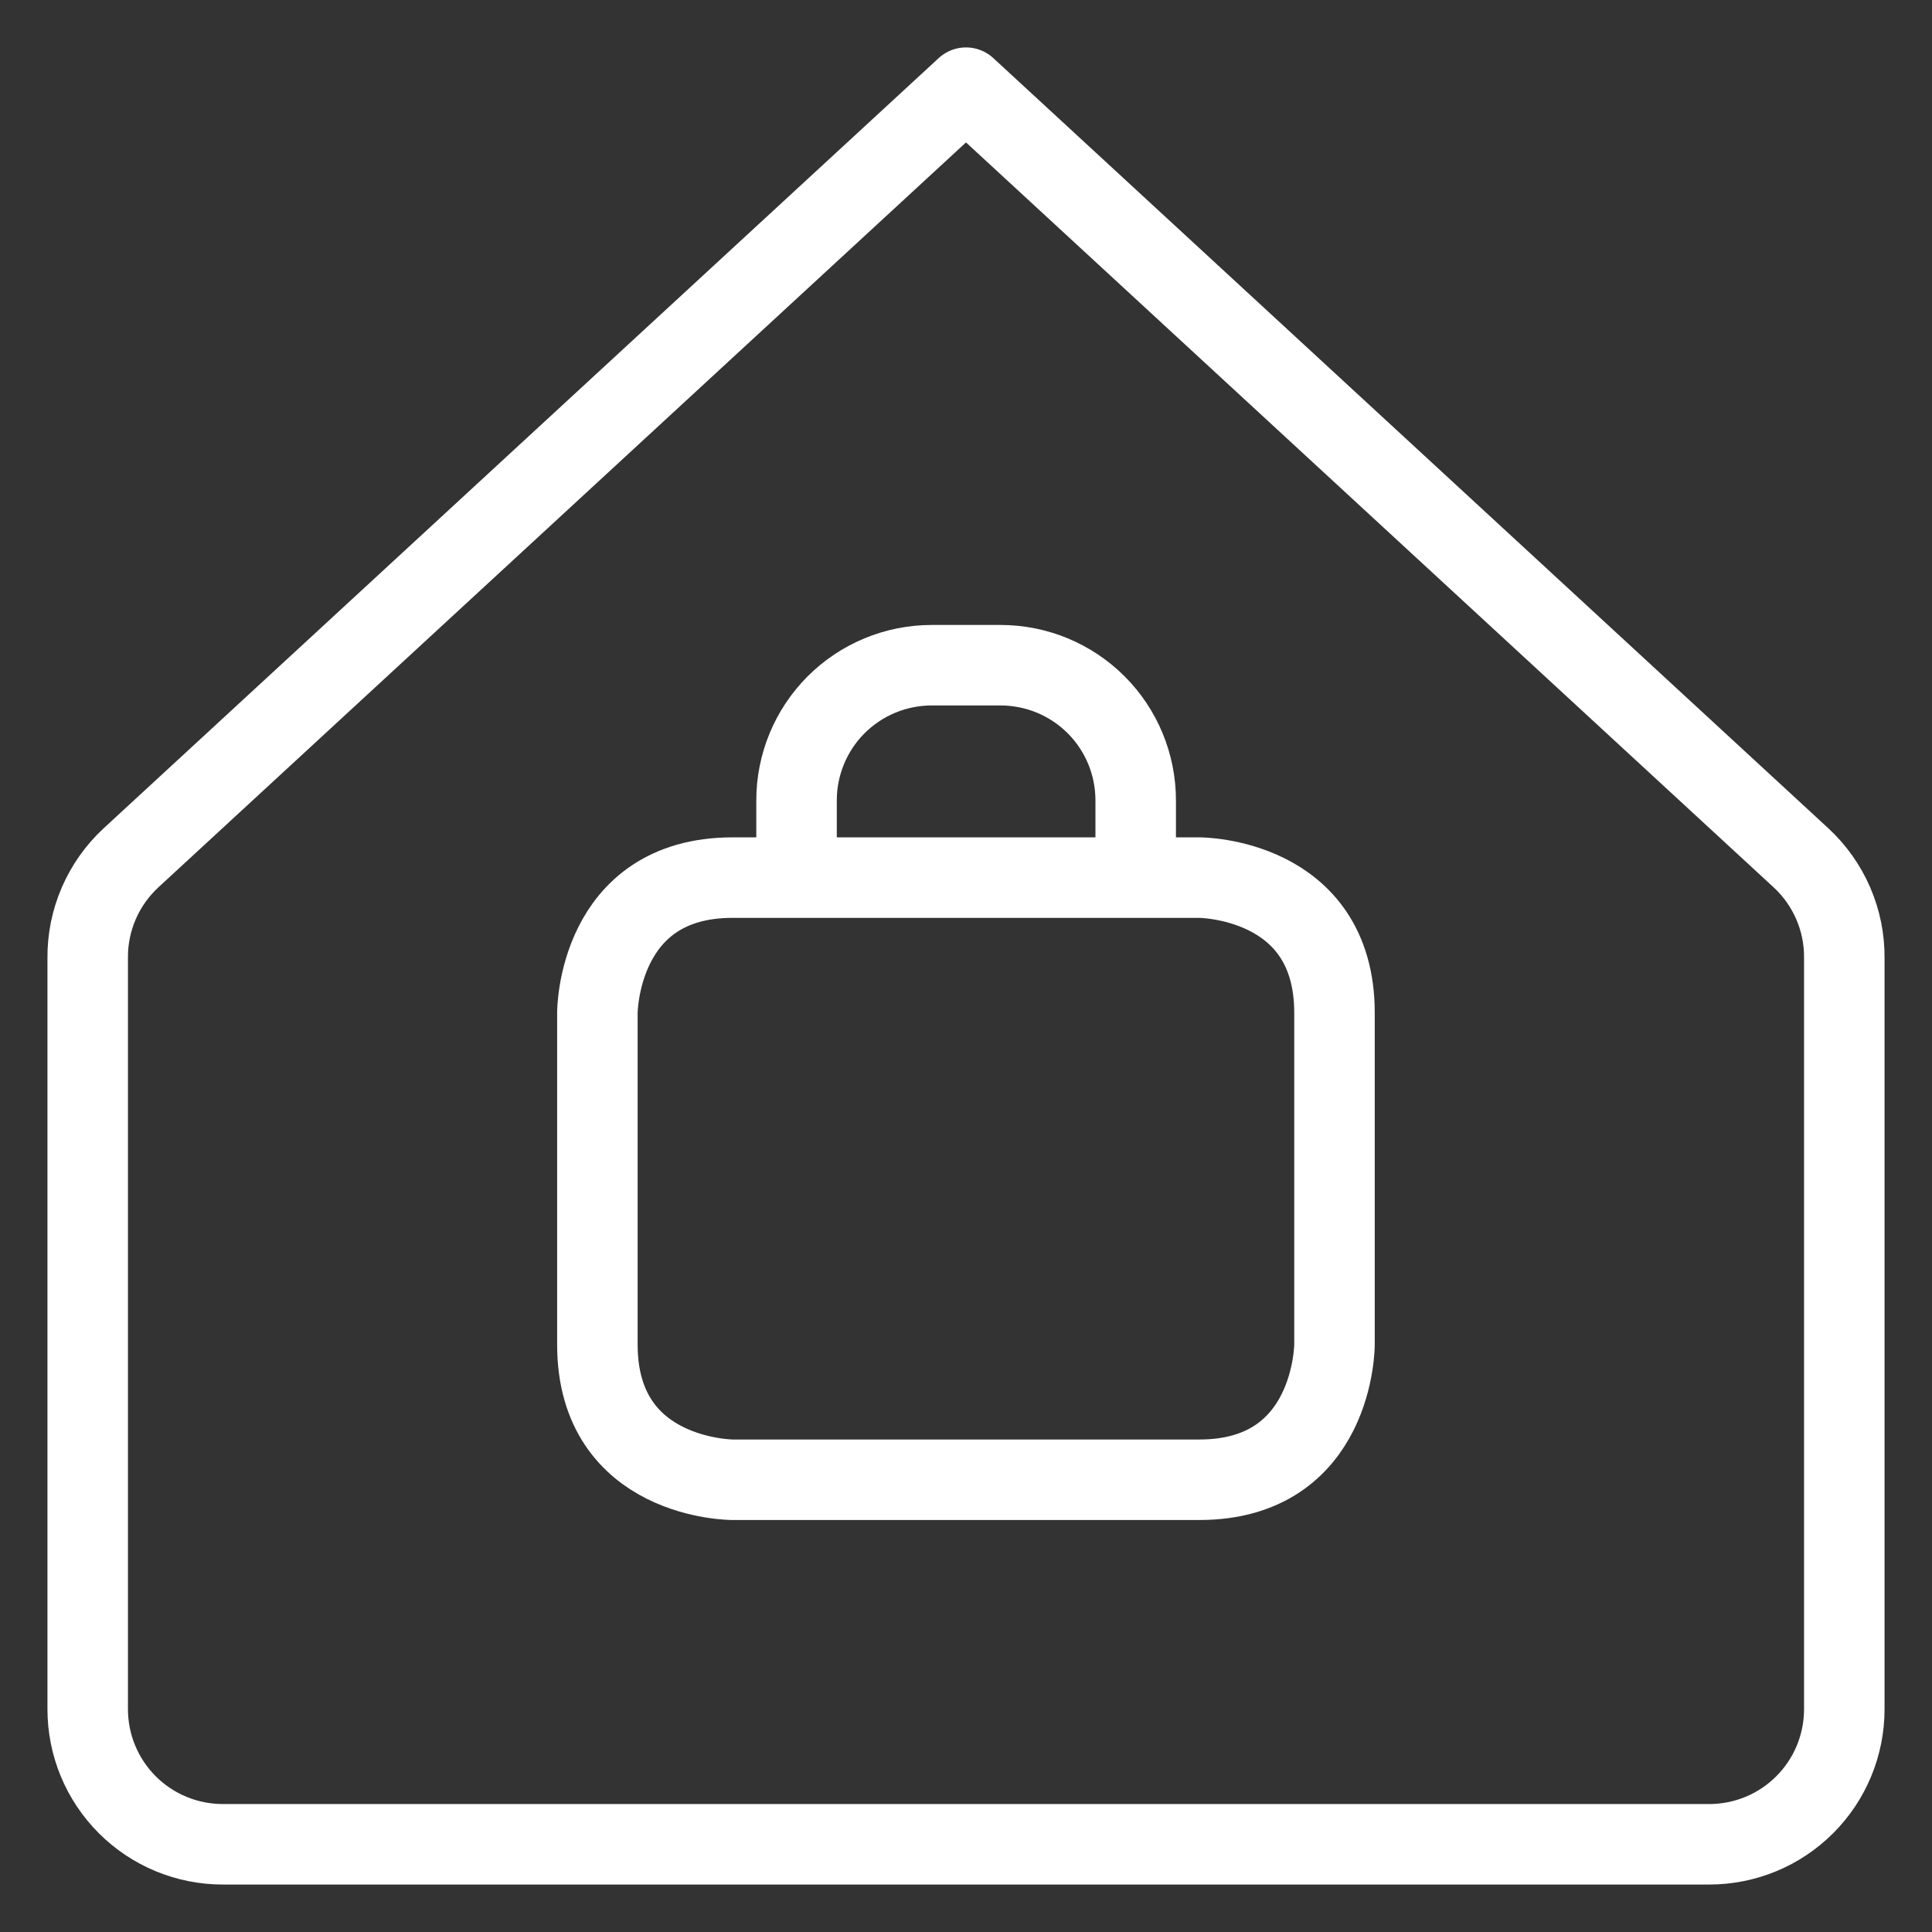 <?xml version="1.0" encoding="UTF-8"?>
<svg xmlns="http://www.w3.org/2000/svg" width="48" height="48" viewBox="0 0 48 48" fill="none">
  <rect x="0" y="0" width="48" height="48" fill="#333333" stroke="none"/>
  <path d="M19.79 21.804V19.884C19.79 18.994 20.144 18.14 20.773 17.51C21.403 16.881 22.257 16.527 23.147 16.527H24.859C25.75 16.527 26.604 16.881 27.233 17.51C27.863 18.14 28.216 18.994 28.216 19.884V21.804M18.199 21.804H29.798C29.798 21.804 33.155 21.804 33.155 25.161V33.407C33.155 33.407 33.155 36.764 29.798 36.764H18.199C18.199 36.764 14.842 36.764 14.842 33.407V25.161C14.842 25.161 14.842 21.804 18.199 21.804Z" stroke="white" stroke-width="2" stroke-linecap="round" stroke-linejoin="round"></path>
  <path d="M45.821 23.799C45.825 23.332 45.731 22.871 45.546 22.443C45.361 22.016 45.089 21.631 44.747 21.314L24 2.178L3.253 21.314C2.911 21.631 2.639 22.016 2.454 22.443C2.269 22.871 2.175 23.332 2.179 23.799V42.464C2.179 43.355 2.532 44.209 3.162 44.838C3.791 45.468 4.645 45.821 5.536 45.821H42.464C43.355 45.821 44.209 45.468 44.838 44.838C45.468 44.209 45.821 43.355 45.821 42.464V23.799Z" stroke="white" stroke-width="2" stroke-linecap="round" stroke-linejoin="round"></path>
</svg>
